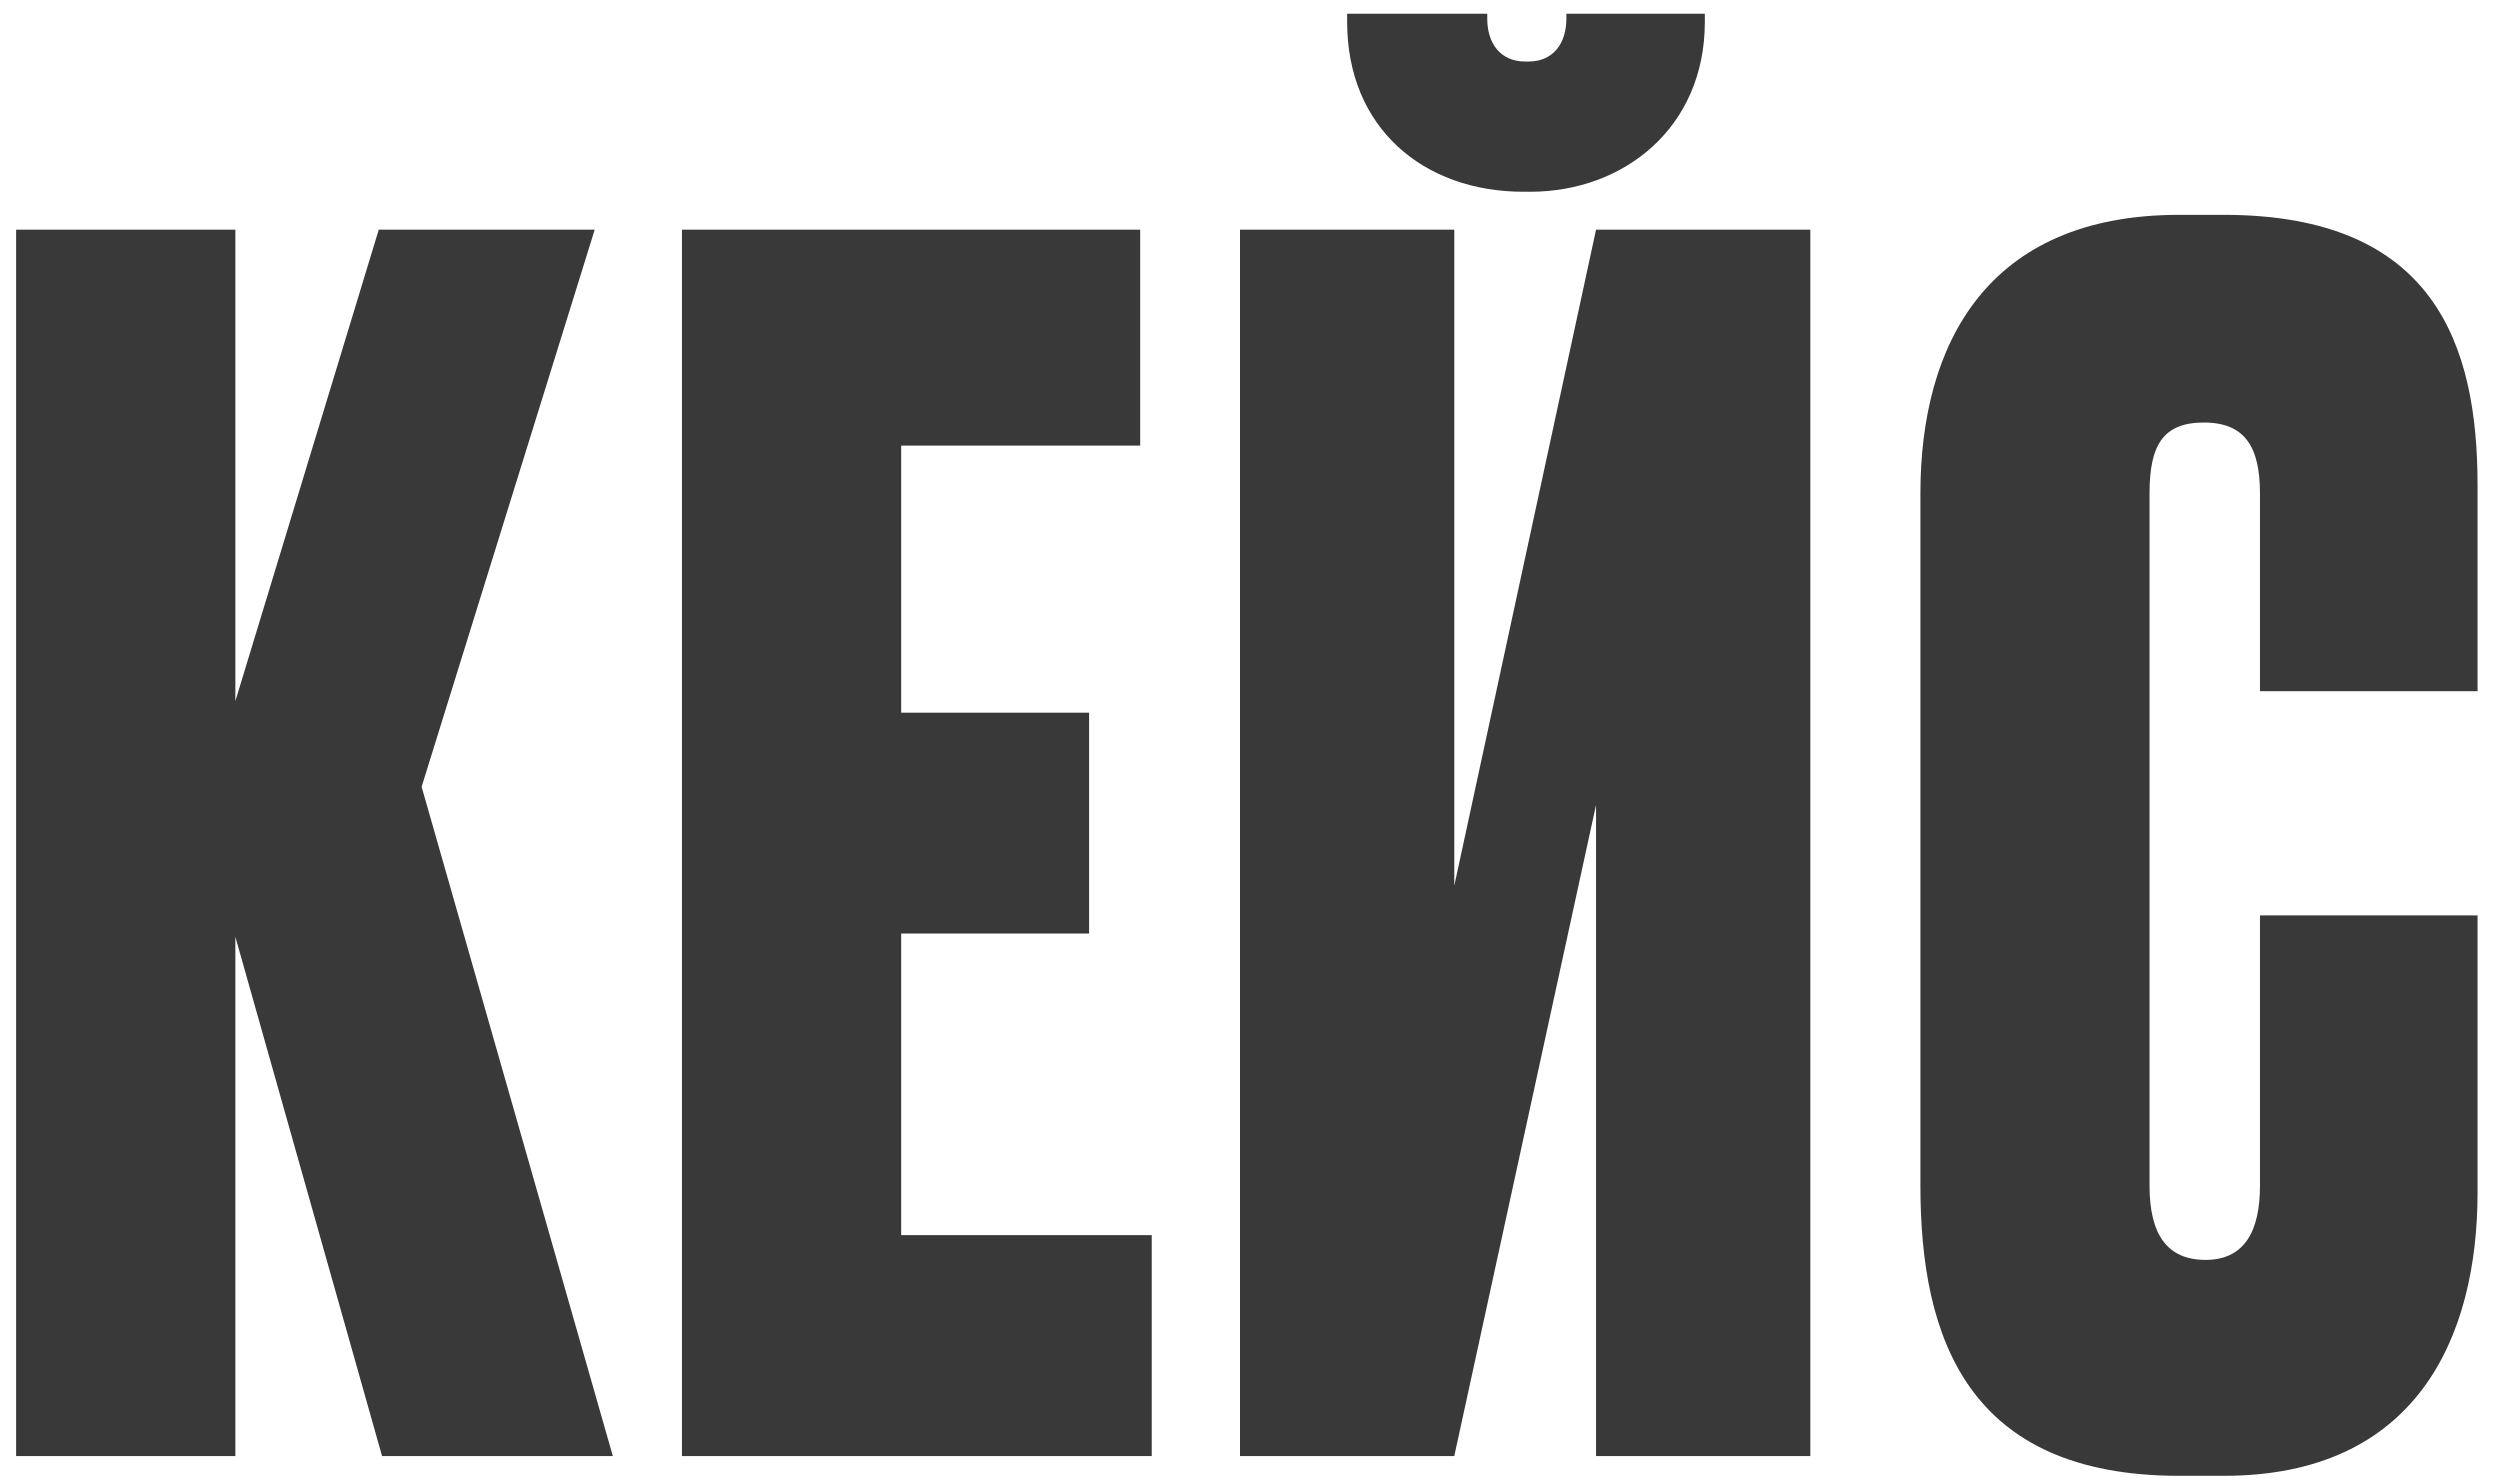 <?xml version="1.0" encoding="UTF-8"?> <svg xmlns="http://www.w3.org/2000/svg" width="91" height="54" viewBox="0 0 91 54" fill="none"> <path d="M13.907 53H22.307L15.347 28.64L21.647 8.36H13.787L8.567 25.52V8.36H0.587V53H8.567V34.1L13.907 53ZM24.823 8.36V53H41.923V44.96H32.803V33.98H39.643V25.94H32.803V16.22H41.503V8.36H24.823ZM58.096 53H65.896V8.36H58.096L52.936 32.24V8.36H45.136V53H52.936L58.096 29.3V53ZM55.696 6.98C59.116 6.98 62.056 4.64 62.056 0.8V0.5H57.016V0.68C57.016 1.58 56.536 2.24 55.636 2.24H55.516C54.616 2.24 54.136 1.58 54.136 0.68V0.5H49.036V0.8C49.036 4.64 51.796 6.98 55.456 6.98H55.696ZM82.263 43.16C82.263 44.78 81.723 45.86 80.283 45.86C78.903 45.86 78.243 44.96 78.243 43.16V17.96C78.243 16.22 78.723 15.38 80.223 15.38C81.723 15.38 82.263 16.28 82.263 17.96V25.16H90.183V17.66C90.183 12.56 88.623 7.82 80.943 7.82H79.323C72.303 7.82 69.903 12.56 69.903 17.96V43.16C69.903 48.74 71.643 53.72 79.323 53.72H80.943C87.963 53.72 90.183 48.68 90.183 43.4V33.32H82.263V43.16Z" fill="#393939"></path> </svg> 
